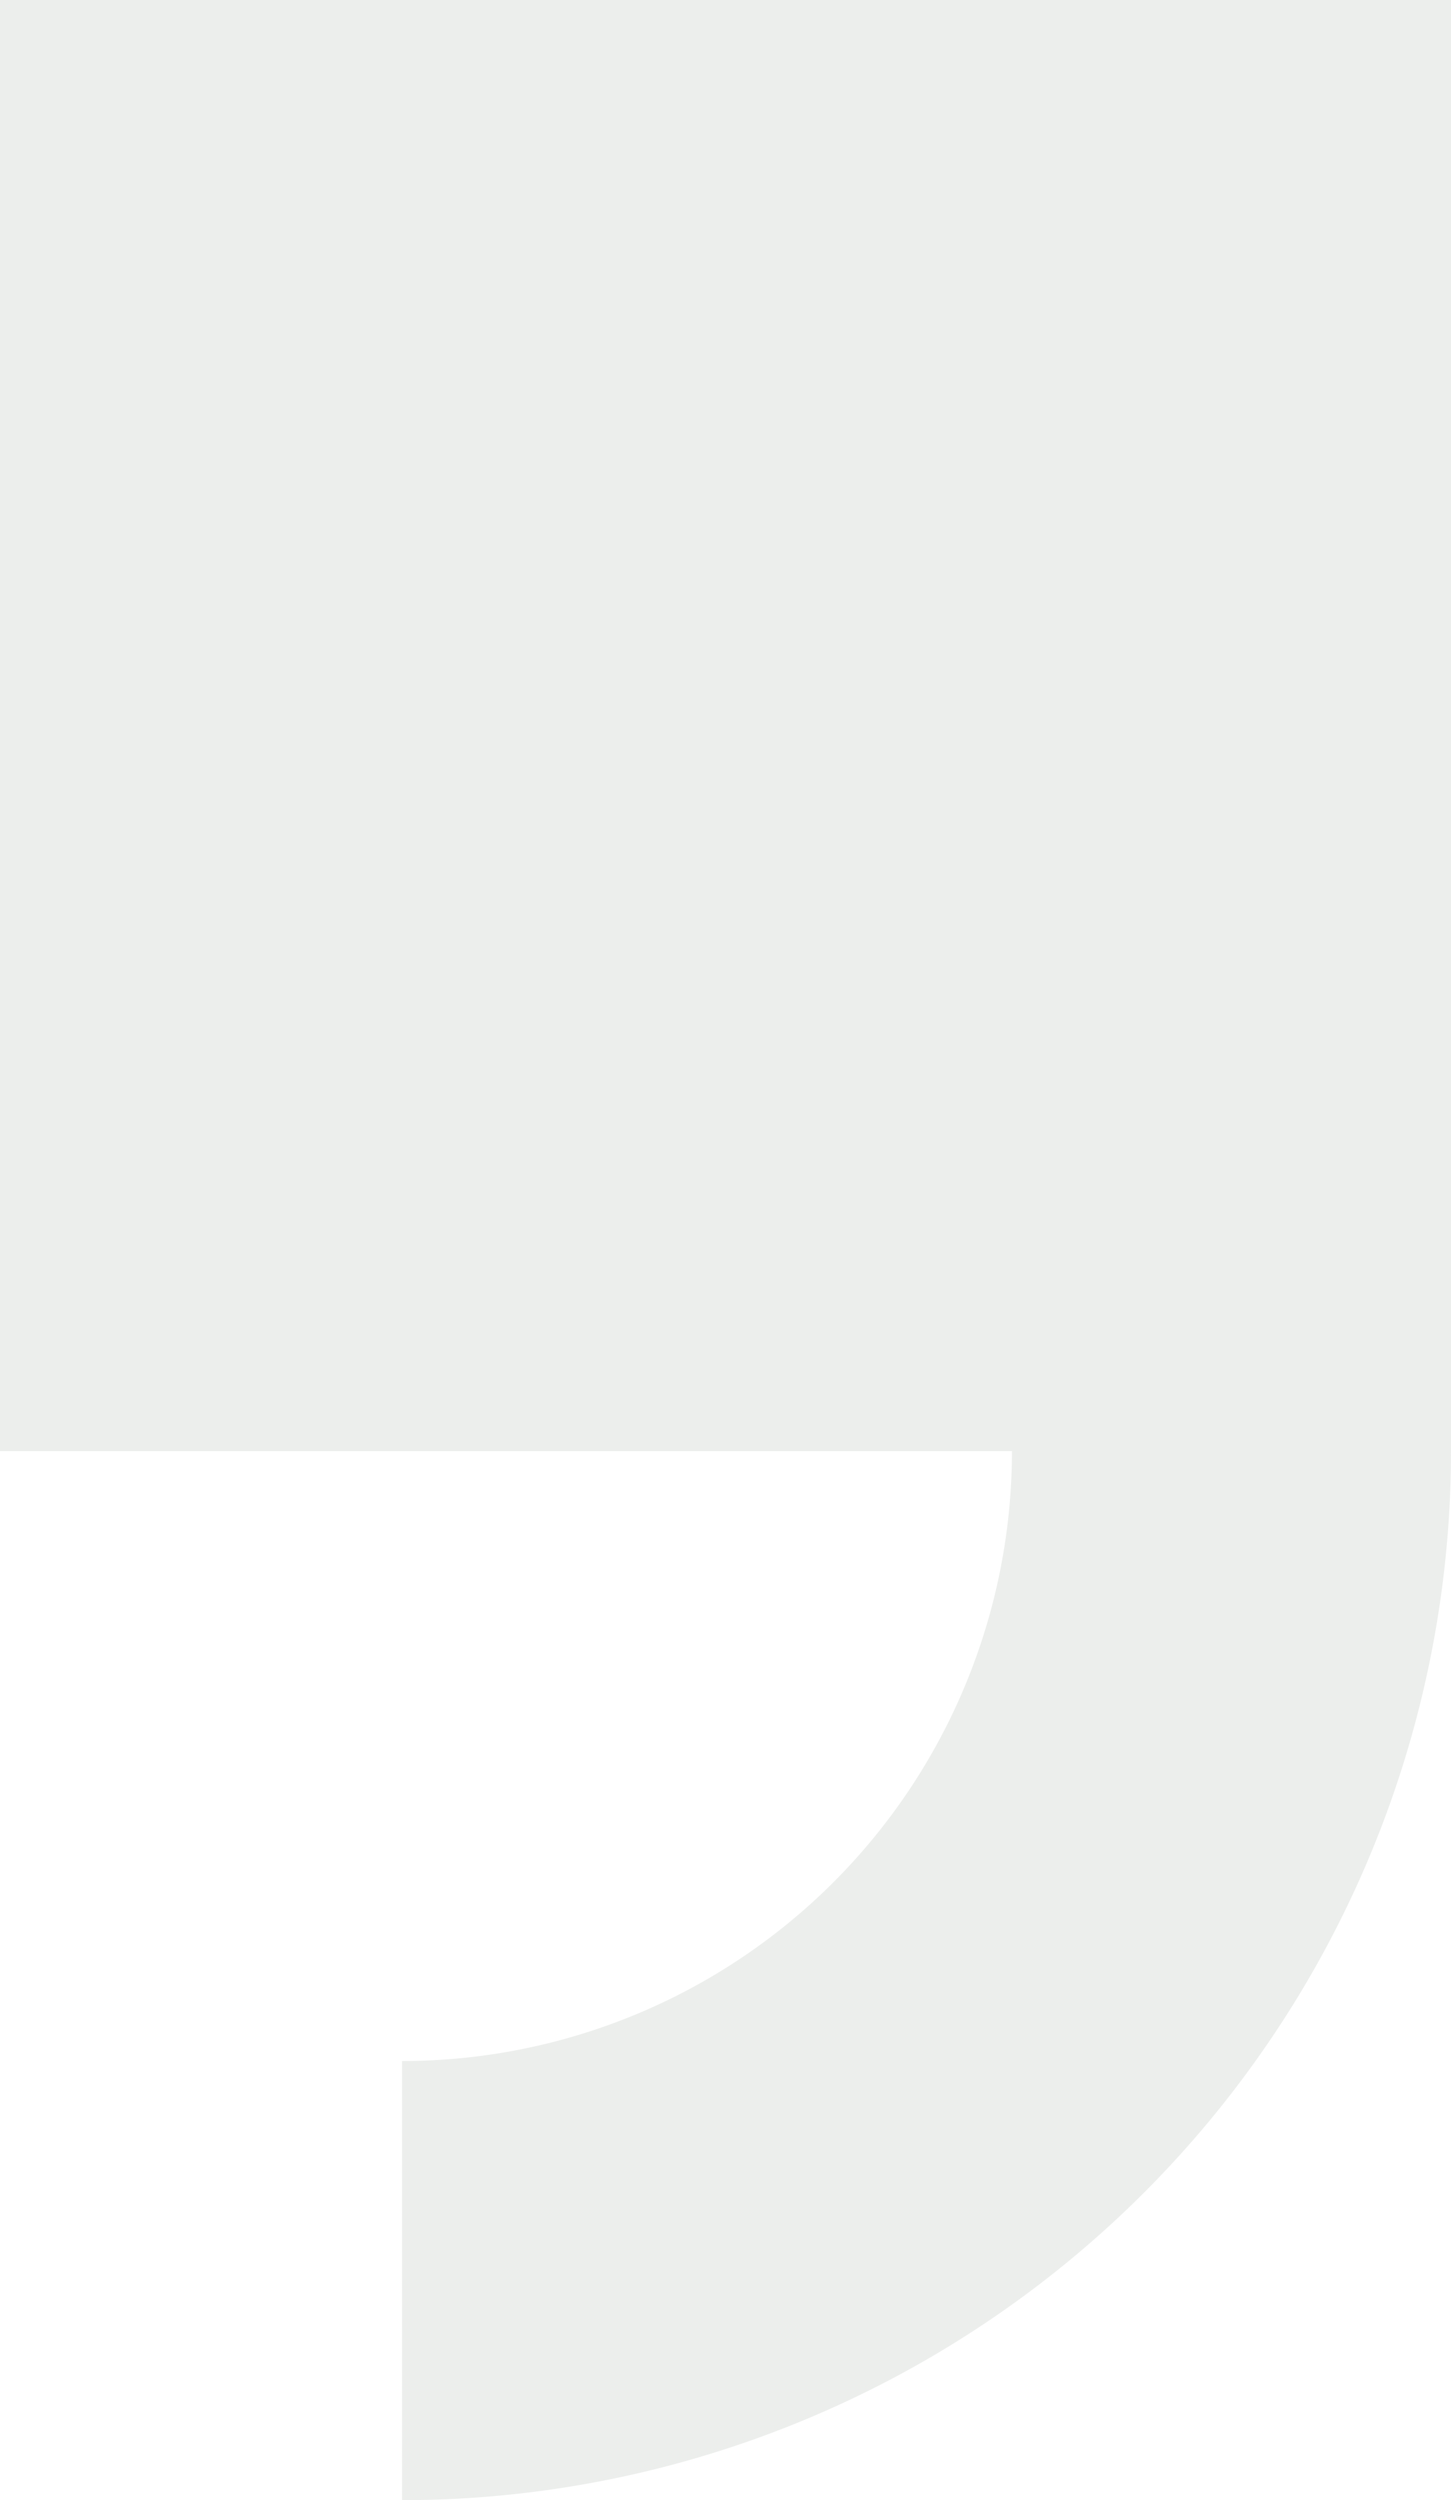<svg xmlns="http://www.w3.org/2000/svg" width="97" height="167.122" viewBox="0 0 97 167.122">
  <path id="Path_13695" data-name="Path 13695" d="M461.363,152.777h97v97A70.123,70.123,0,0,1,488.241,319.9V290.545a40.77,40.77,0,0,0,40.771-40.768H461.363v-97Z" transform="translate(-461.363 -152.777)" fill="#9fa79d" fill-rule="evenodd" opacity="0.198"/>
</svg>
